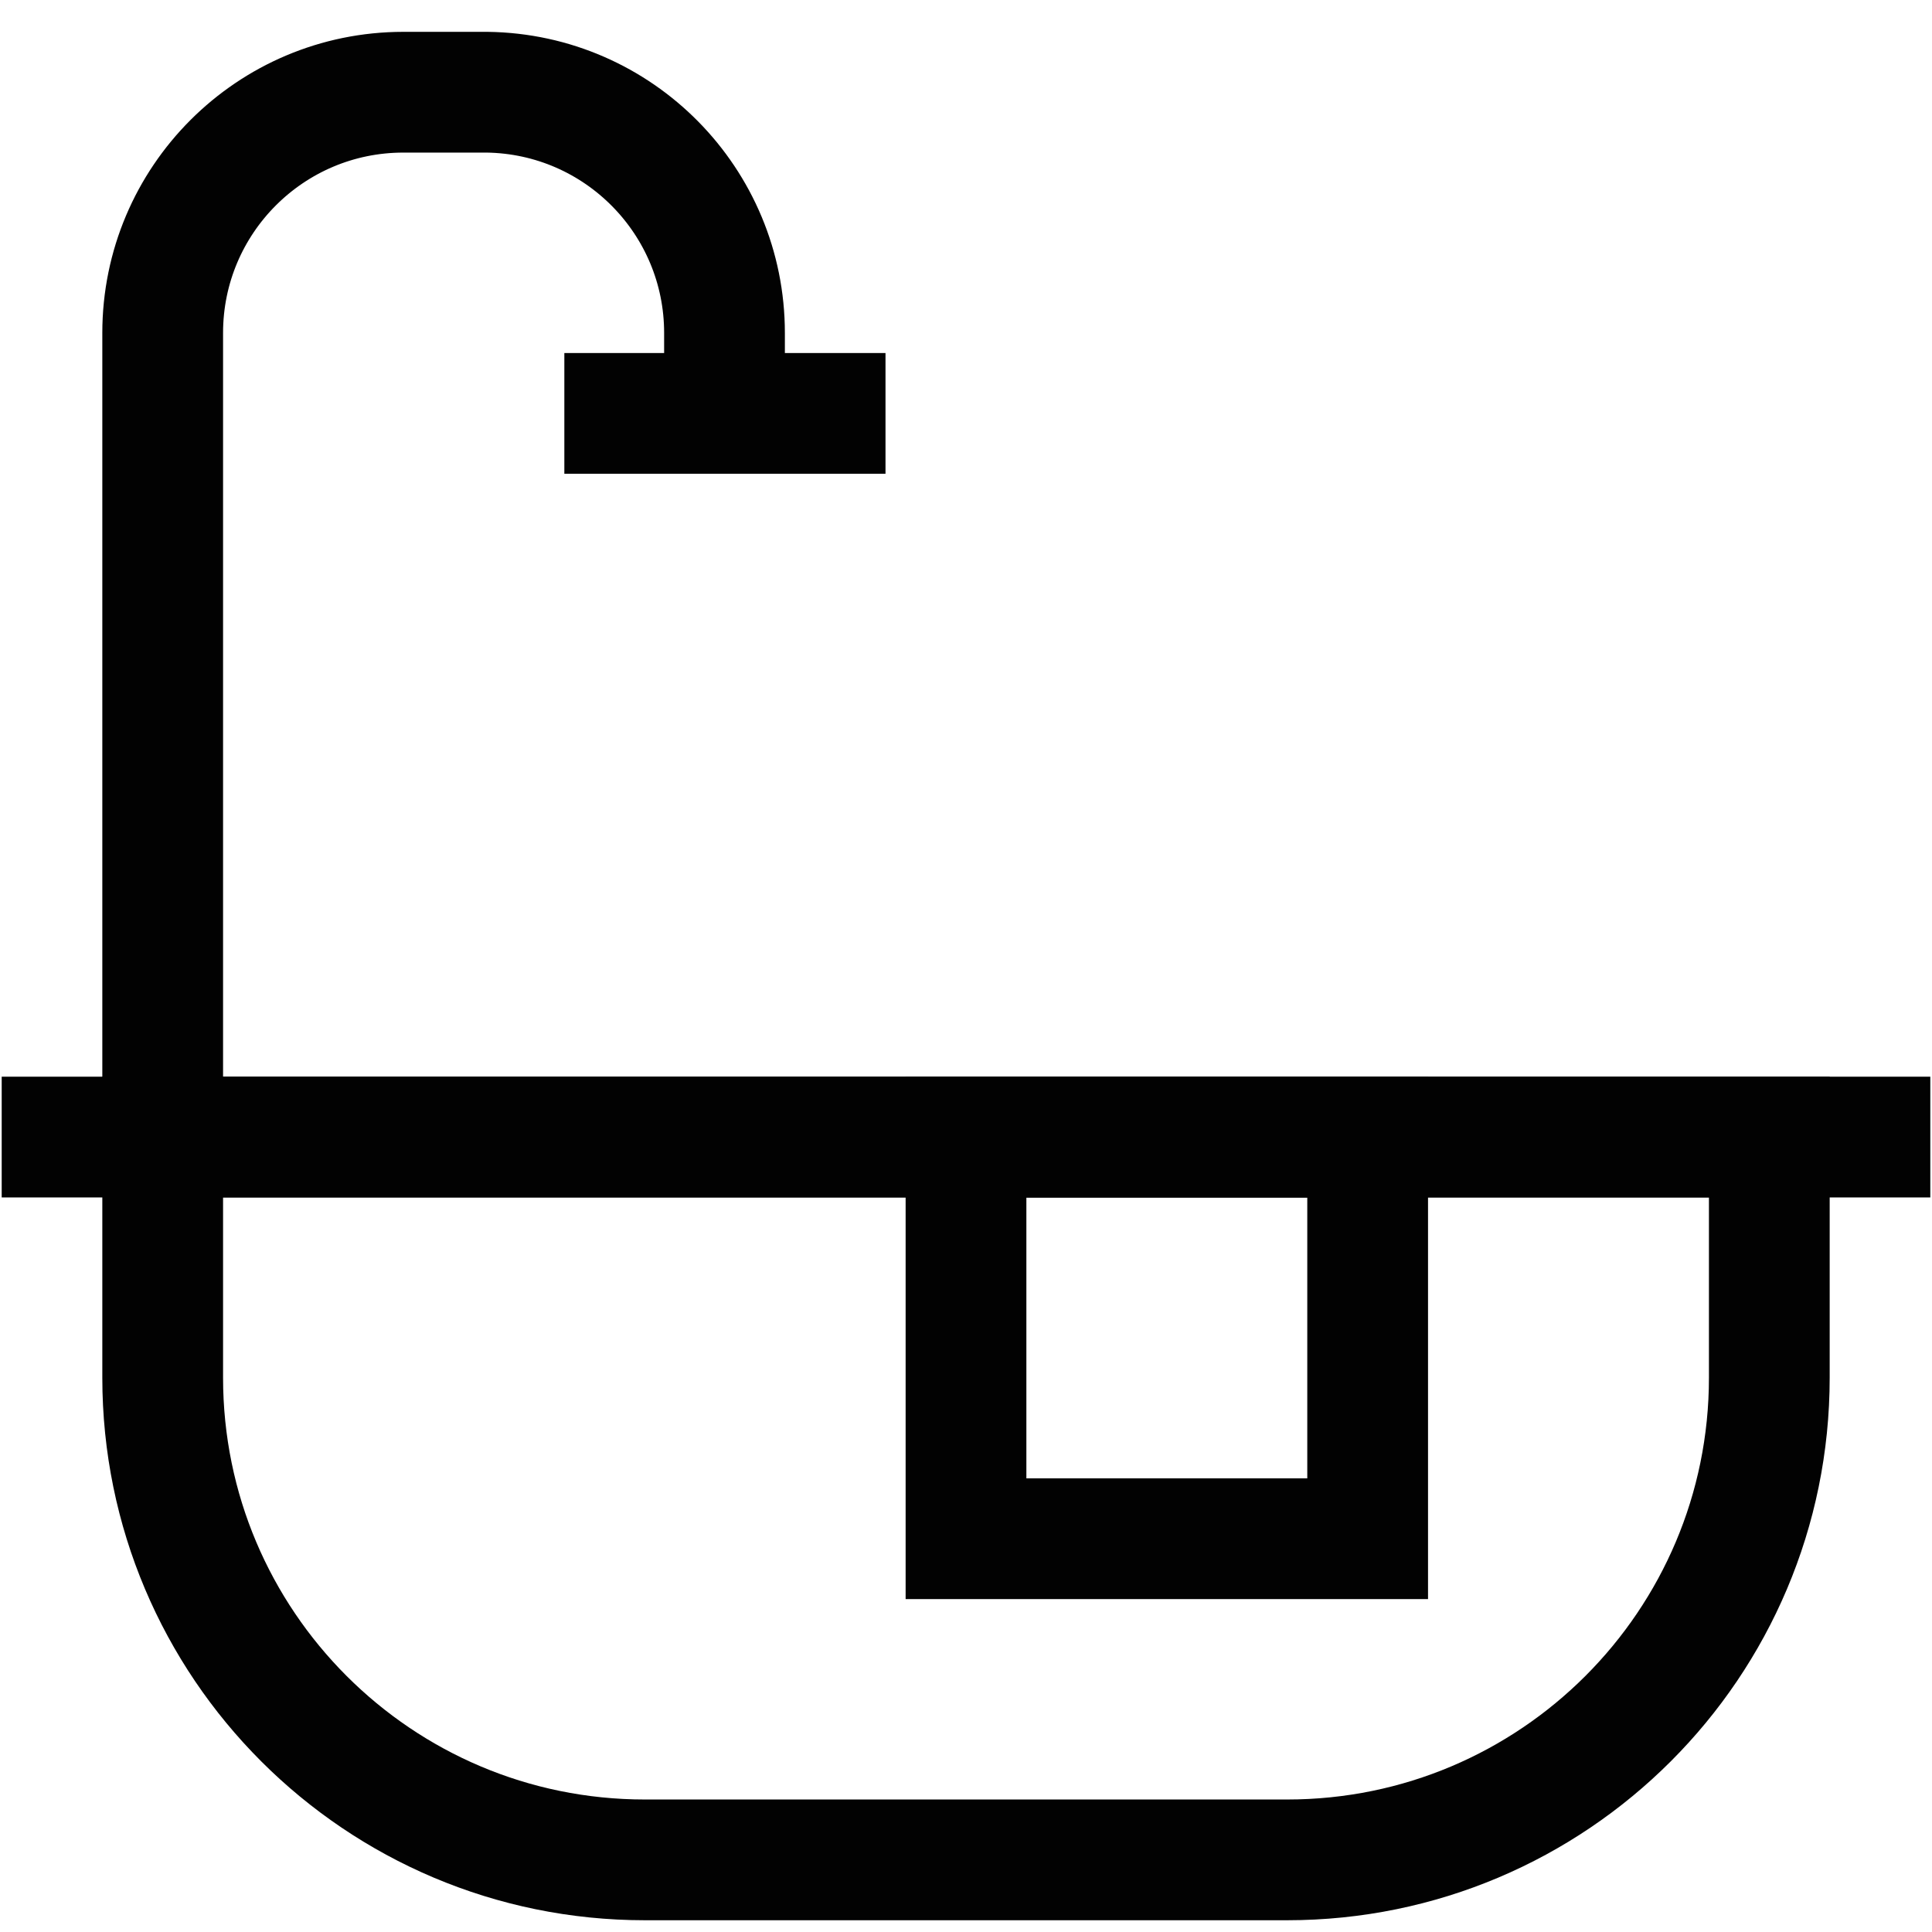 <?xml version="1.0" encoding="UTF-8"?>
<svg width="48px" height="48px" viewBox="0 0 48 48" version="1.1" xmlns="http://www.w3.org/2000/svg" xmlns:xlink="http://www.w3.org/1999/xlink">
    <!-- Generator: Sketch 53.2 (72643) - https://sketchapp.com -->
    <title>bath</title>
    <desc>Created with Sketch.</desc>
    <g id="Page-1" stroke="none" stroke-width="1" fill="none" fill-rule="evenodd">
        <g id="bath" transform="translate(-1, 1.333)" stroke="#020202" stroke-width="3">
            <path d="M5.042,26.917 L44.958,26.917 L44.958,32.896 C44.958,39.512 39.595,44.875 32.979,44.875 L17.021,44.875 C10.405,44.875 5.042,39.512 5.042,32.896 L5.042,26.917 Z" id="Path"></path>
            <rect id="Rectangle" x="25" y="26.917" width="9.979" height="9.979"></rect>
            <path d="M48.958,26.917 L1.042,26.917" id="Path"></path>
            <path d="M5.042,27.333 L5.042,6.938 C5.042,3.635 7.719,0.958 11.021,0.958 L13.104,0.958 C16.374,1.004 19,3.668 19,6.938 L19,9.021" id="Path"></path>
            <path d="M23,8.938 L15.021,8.938" id="Path"></path>
        </g>
    </g>
</svg>